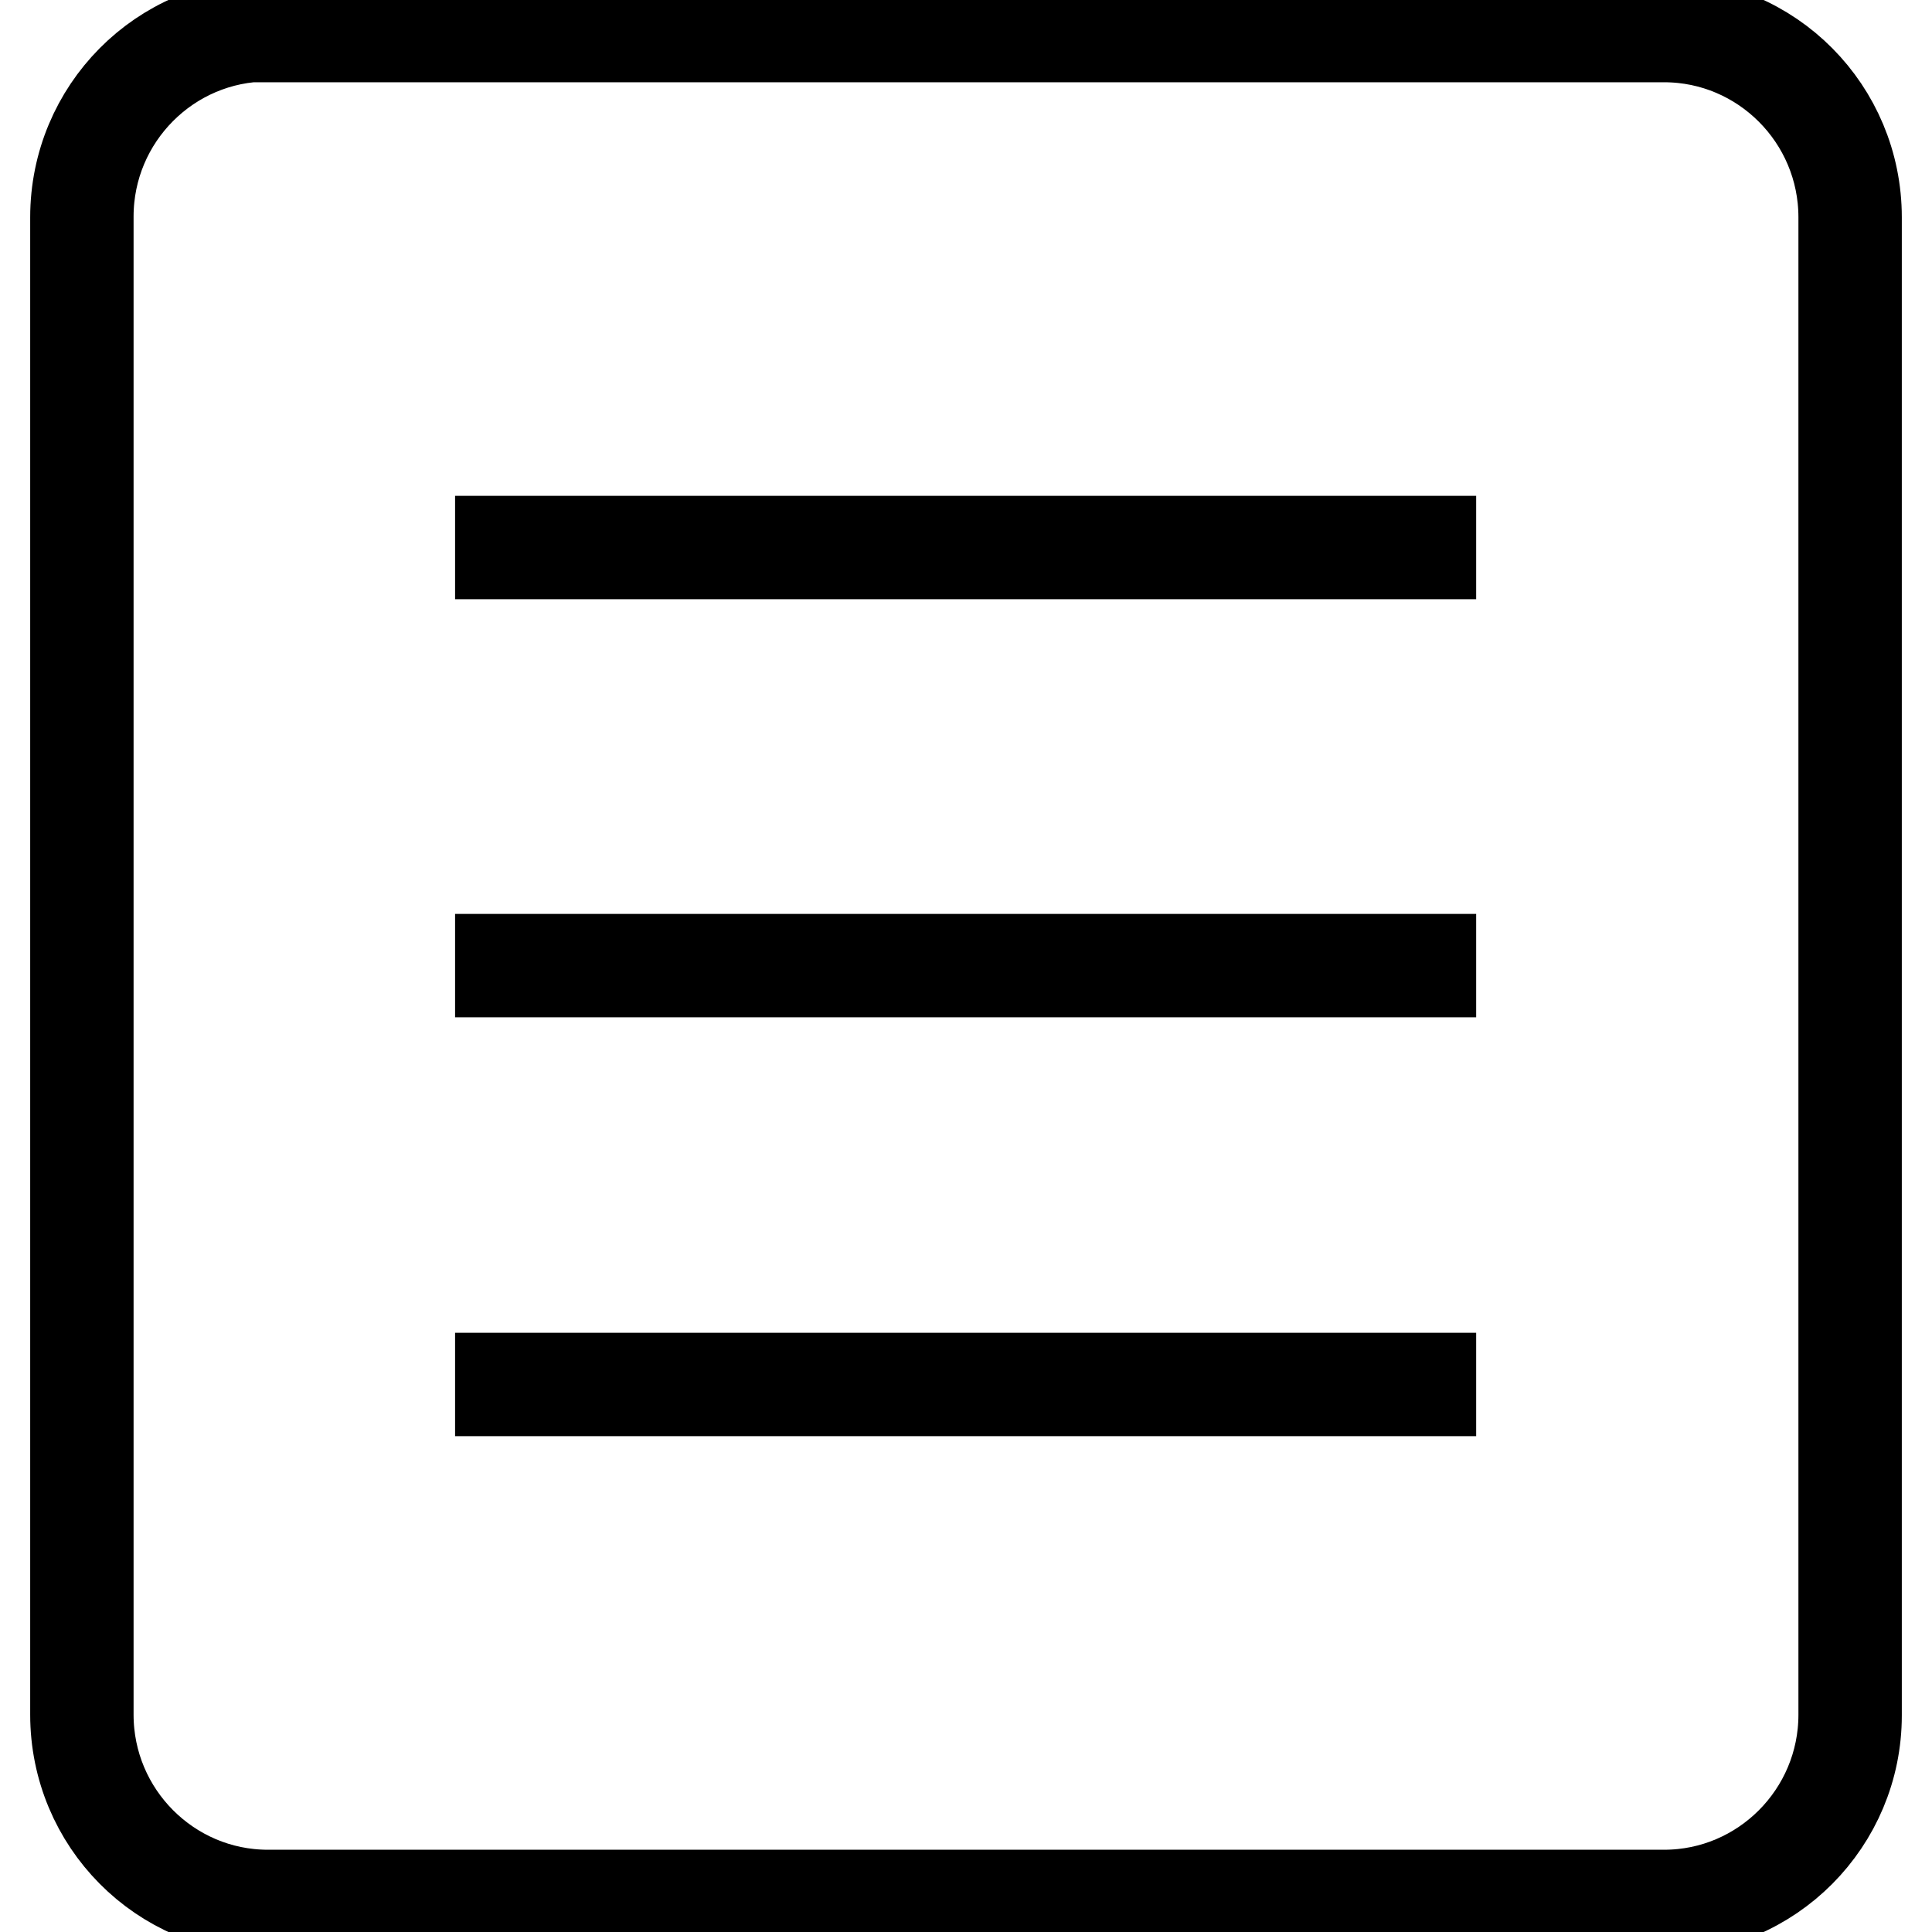 <?xml version="1.0" encoding="utf-8"?>
<!-- Svg Vector Icons : http://www.onlinewebfonts.com/icon -->
<!DOCTYPE svg PUBLIC "-//W3C//DTD SVG 1.1//EN" "http://www.w3.org/Graphics/SVG/1.1/DTD/svg11.dtd">
<svg version="1.1" xmlns="http://www.w3.org/2000/svg" xmlns:xlink="http://www.w3.org/1999/xlink" x="0px" y="0px" viewBox="0 0 256 256" enable-background="new 0 0 256 256" xml:space="preserve">
<g> <path stroke-width="12" fill-opacity="0" stroke="#000000"  d="M220.5,252.9h-185c-14.1,0-25.5-11.5-25.5-25.7V28.8C10,14.6,21.4,3.1,35.5,3.1h185 c14.1,0,25.5,11.5,25.5,25.7v198.5C246,241.4,234.6,252.9,220.5,252.9z M35.5,4.8c-13.1,0-23.8,10.7-23.8,23.9v198.5 c0,13.2,10.7,23.9,23.8,23.9h185c13.1,0,23.8-10.7,23.8-23.9V28.8c0-13.2-10.7-23.9-23.8-23.9H35.5z M66.3,127.1h123.3v1.7H66.3 V127.1z M66.3,71.7h123.3v1.7H66.3V71.7z M66.3,182.6h123.3v1.7H66.3V182.6z"/></g>
</svg>